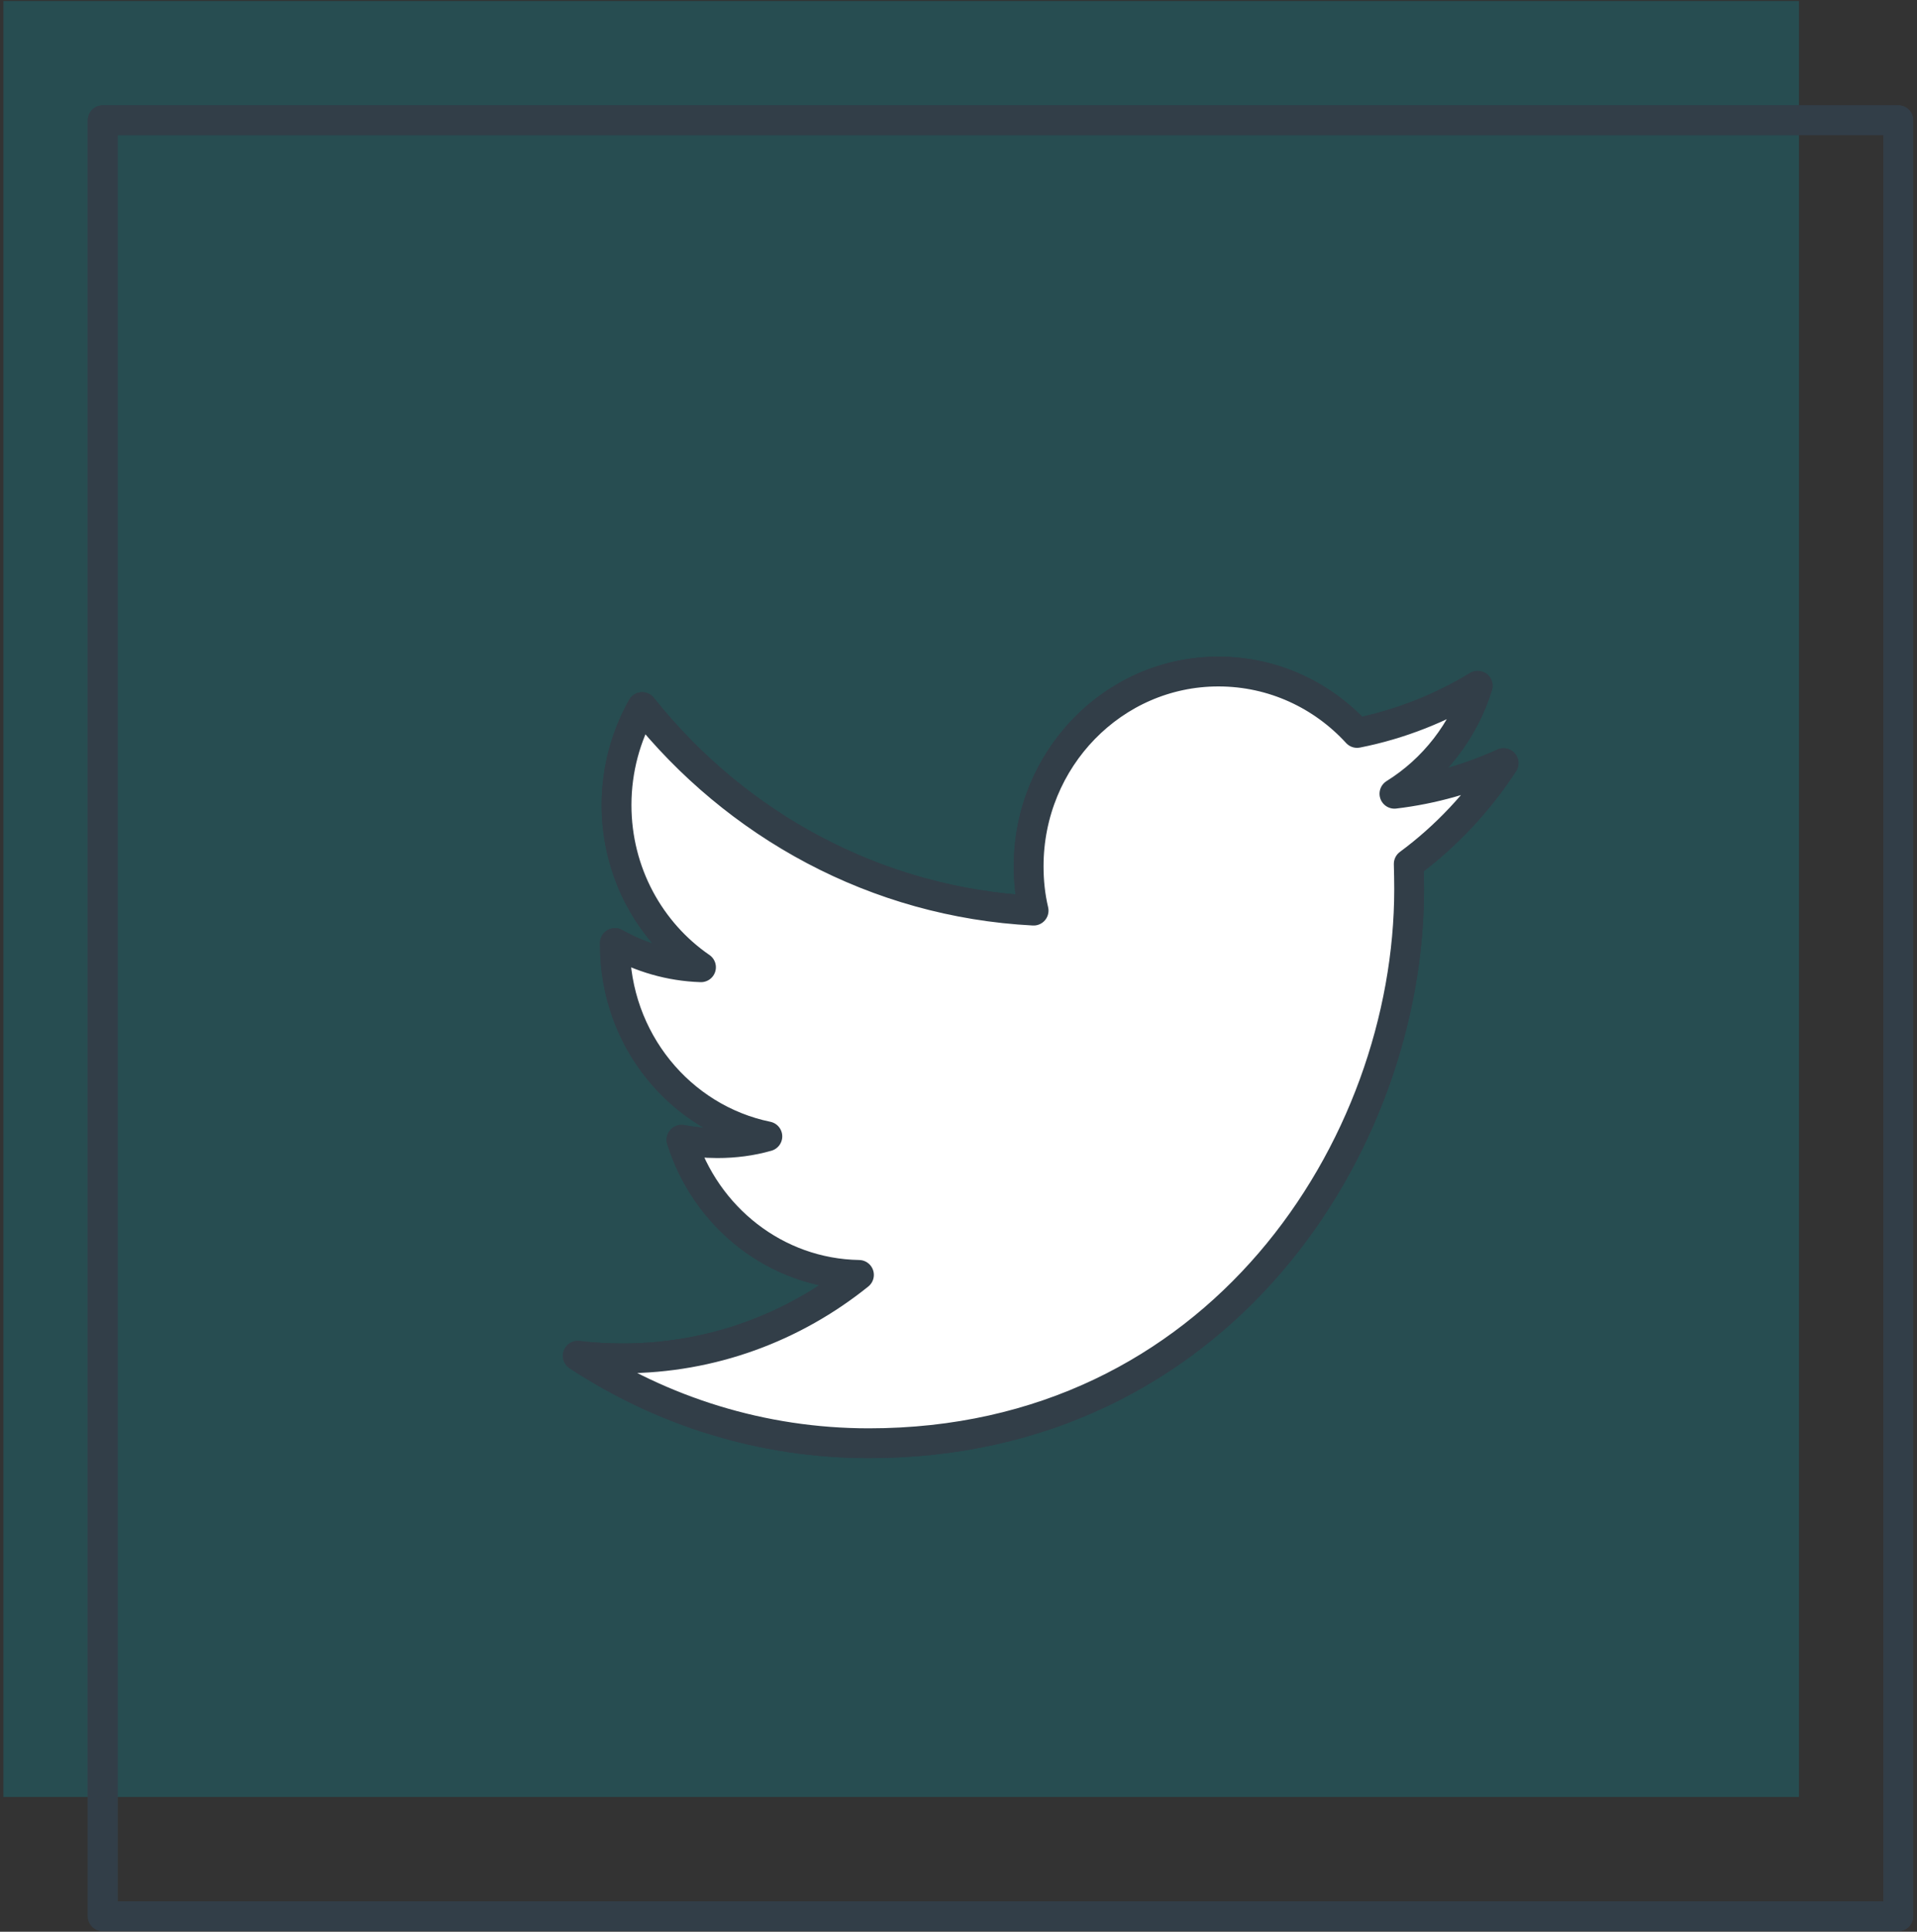 <?xml version="1.0" encoding="utf-8"?>
<!-- Generator: Adobe Illustrator 24.2.0, SVG Export Plug-In . SVG Version: 6.00 Build 0)  -->
<svg version="1.1" id="Layer_1" xmlns="http://www.w3.org/2000/svg" xmlns:xlink="http://www.w3.org/1999/xlink" x="0px" y="0px"
	 viewBox="0 0 96.48 97.2" style="enable-background:new 0 0 96.48 97.2;" xml:space="preserve">
<rect x="0" y="0" width="96.48" height="97.2" fill="#333333" stroke="none"/>
<style type="text/css">
	.st0{opacity:0.3;fill:#0C8998;}
	.st1{fill:none;stroke:#323E48;stroke-width:1.5;stroke-linecap:round;stroke-linejoin:round;stroke-miterlimit:10;}
	.st2{fill:#FFFFFF;stroke:#323E48;stroke-width:1.5;stroke-linecap:round;stroke-linejoin:round;stroke-miterlimit:10;}
</style>
<g>
	<g>
		<rect x="0.17" y="0.05" class="st0" width="90.37" height="90.37"/>
	</g>
	<g>
		<rect x="5.17" y="6.05" class="st1" width="90.37" height="90.37"/>
		<path id="Twitter_4_" class="st1" d="M74.37,34.51c-1.85,1.12-3.89,1.94-6.07,2.37c-1.74-1.9-4.22-3.09-6.98-3.09
			c-5.27,0-9.55,4.39-9.55,9.8c0,0.77,0.08,1.51,0.25,2.23c-7.94-0.41-14.98-4.31-19.7-10.24c-0.82,1.45-1.29,3.14-1.29,4.93
			c0,3.4,1.69,6.4,4.25,8.16c-1.56-0.05-3.04-0.49-4.33-1.22v0.12c0,4.75,3.29,8.71,7.67,9.61c-0.8,0.23-1.65,0.34-2.52,0.34
			c-0.62,0-1.22-0.06-1.8-0.17c1.22,3.89,4.74,6.73,8.93,6.8c-3.27,2.63-7.39,4.2-11.87,4.2c-0.77,0-1.53-0.04-2.28-0.13
			c4.23,2.78,9.26,4.4,14.65,4.4c17.58,0,27.19-14.93,27.19-27.88c0-0.43-0.01-0.85-0.02-1.27c1.87-1.38,3.49-3.11,4.77-5.07
			c-1.71,0.78-3.55,1.31-5.49,1.54C72.14,38.72,73.66,36.8,74.37,34.51z"/>
	</g>
	<rect x="5.17" y="6.05" class="st1" width="90.37" height="90.37"/>
	<path id="Twitter_3_" class="st2" d="M74.37,34.51c-1.85,1.12-3.89,1.94-6.07,2.37c-1.74-1.9-4.22-3.09-6.98-3.09
		c-5.27,0-9.55,4.39-9.55,9.8c0,0.77,0.08,1.51,0.25,2.23c-7.94-0.41-14.98-4.31-19.7-10.24c-0.82,1.45-1.29,3.14-1.29,4.93
		c0,3.4,1.69,6.4,4.25,8.16c-1.56-0.05-3.04-0.49-4.33-1.22v0.12c0,4.75,3.29,8.71,7.67,9.61c-0.8,0.23-1.65,0.34-2.52,0.34
		c-0.62,0-1.22-0.06-1.8-0.17c1.22,3.89,4.74,6.73,8.93,6.8c-3.27,2.63-7.39,4.2-11.87,4.2c-0.77,0-1.53-0.04-2.28-0.13
		c4.23,2.78,9.26,4.4,14.65,4.4c17.58,0,27.19-14.93,27.19-27.88c0-0.43-0.01-0.85-0.02-1.27c1.87-1.38,3.49-3.11,4.77-5.07
		c-1.71,0.78-3.55,1.31-5.49,1.54C72.14,38.72,73.66,36.8,74.37,34.51z"/>
</g>
</svg>
